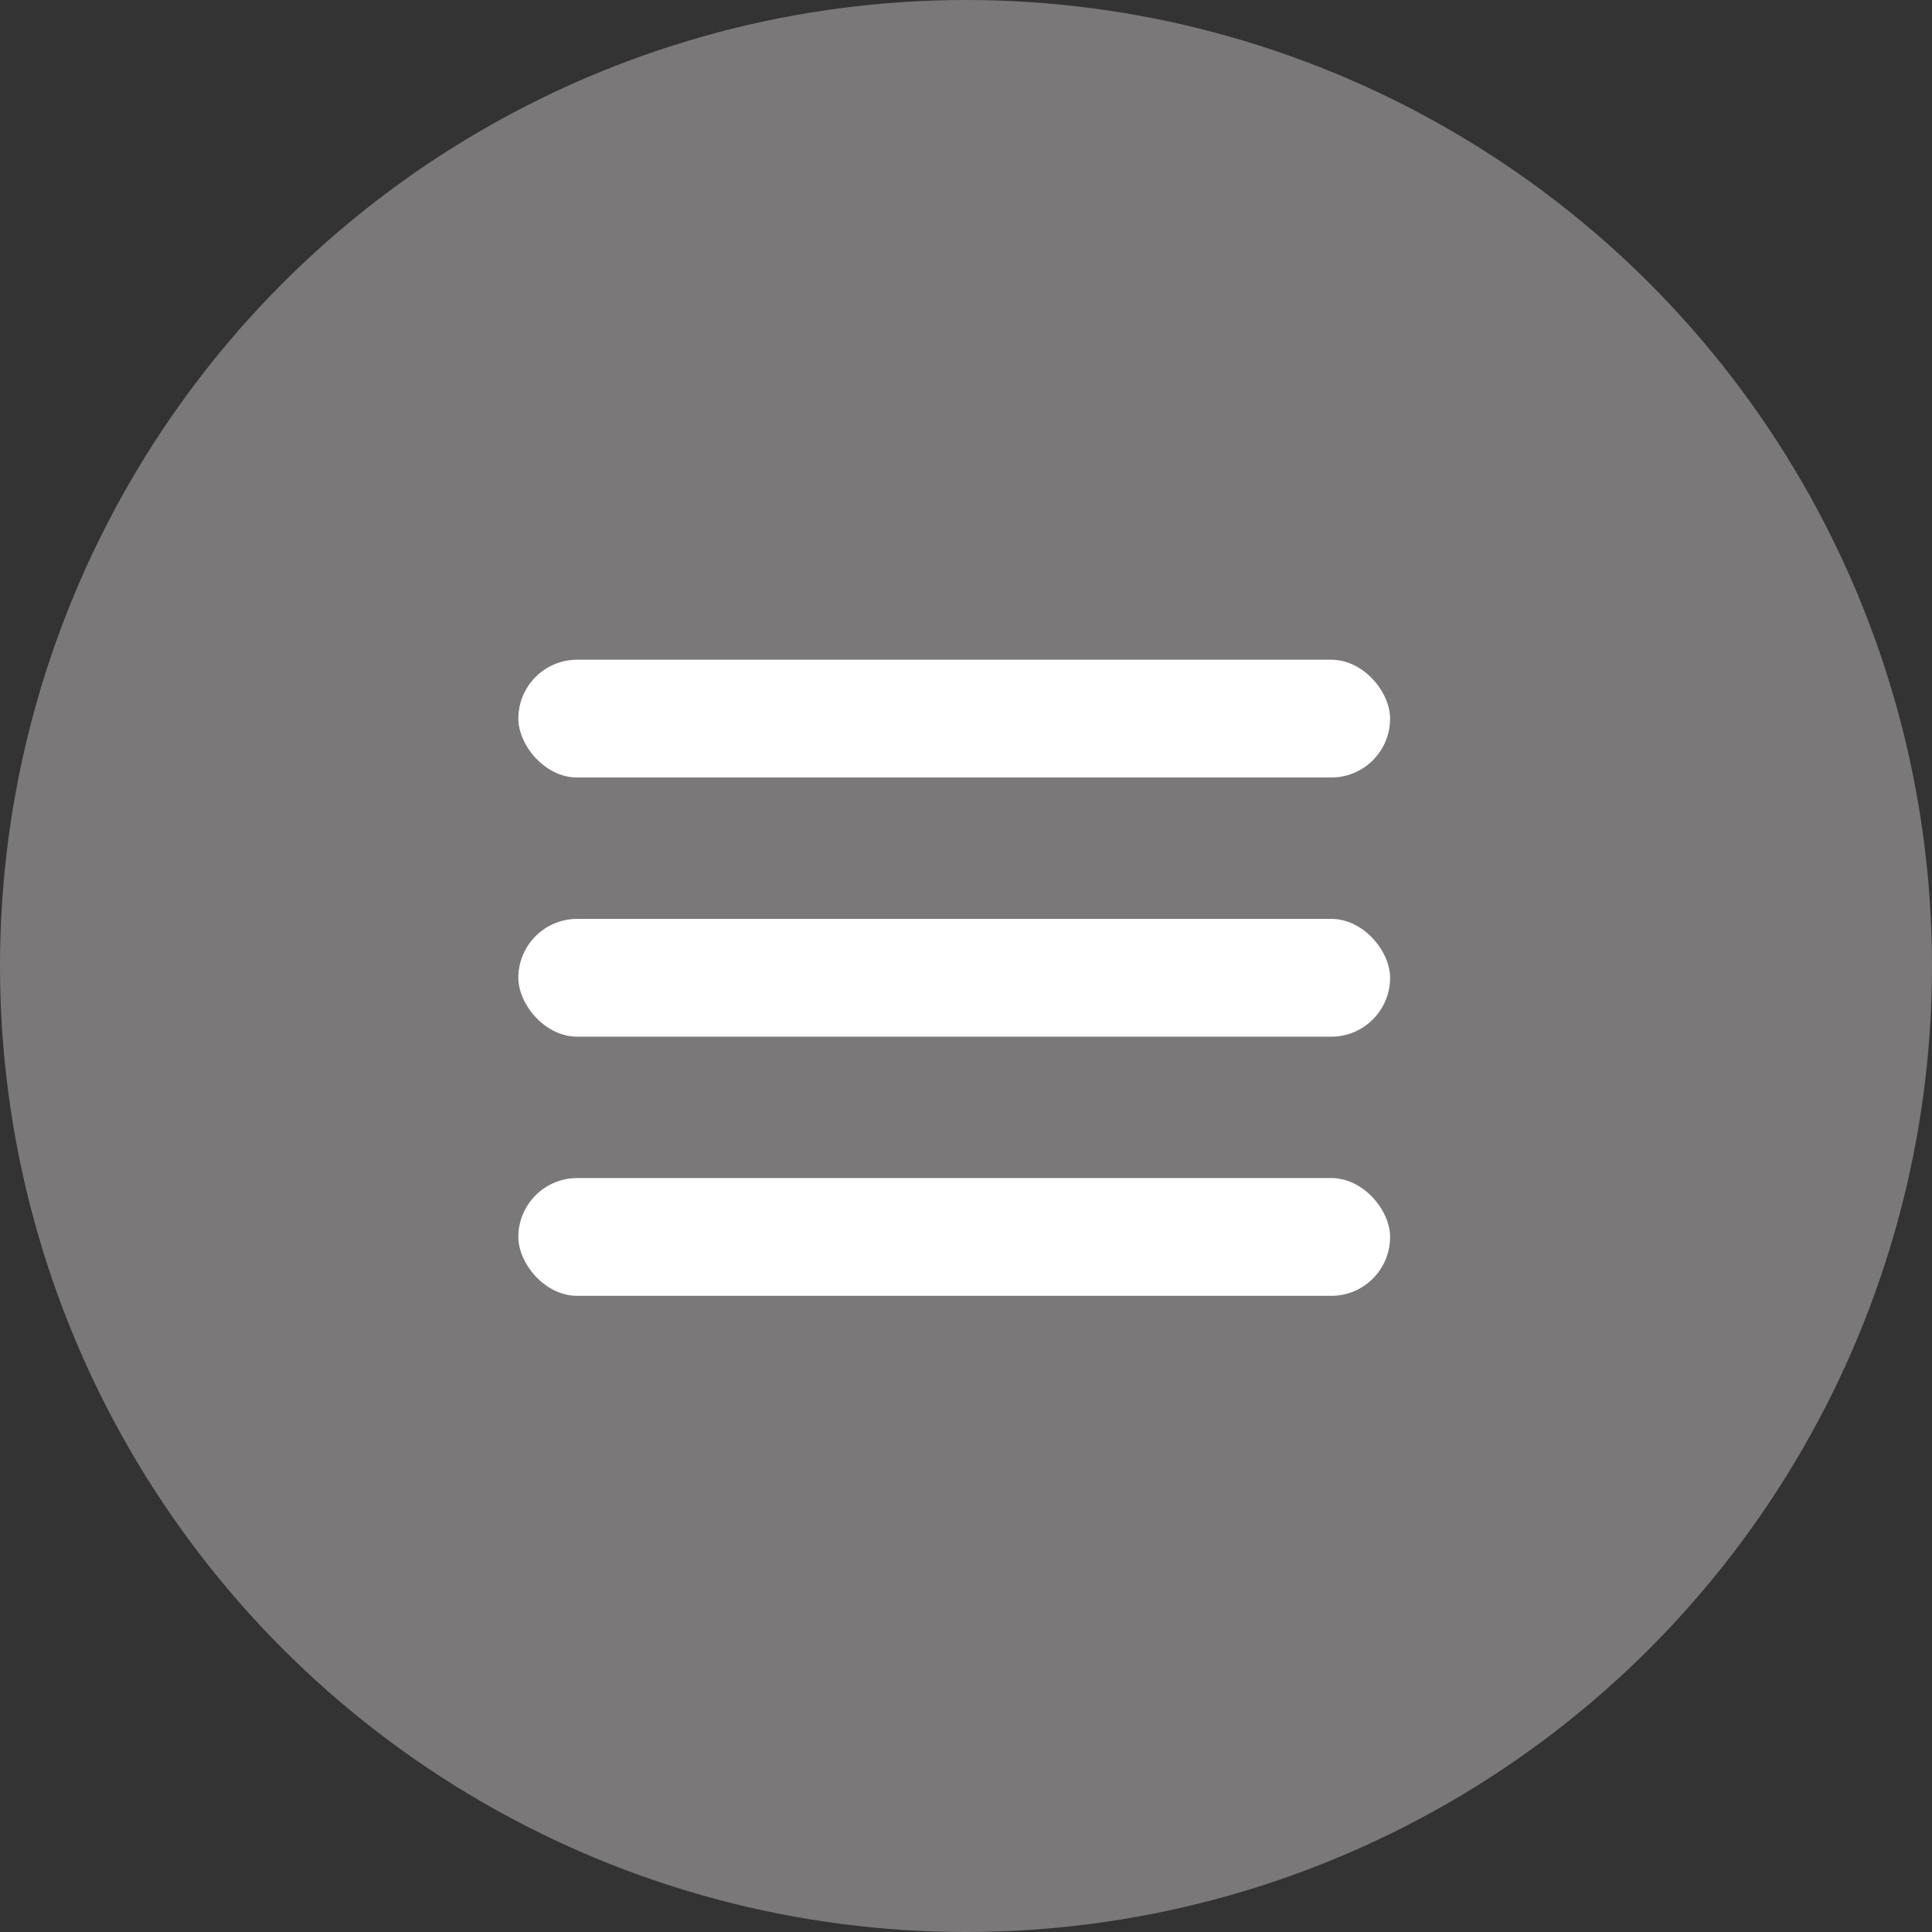 <?xml version="1.0" encoding="UTF-8"?> <svg xmlns="http://www.w3.org/2000/svg" width="82" height="82" viewBox="0 0 82 82" fill="none"><rect x="0" y="0" width="82" height="82" fill="#333333" stroke="none"/> <circle cx="41" cy="41" r="41" fill="#7B7879"></circle> <rect x="22" y="28" width="37" height="5" rx="2.5" fill="white"></rect> <rect x="22" y="39" width="37" height="5" rx="2.5" fill="white"></rect> <rect x="22" y="50" width="37" height="5" rx="2.5" fill="white"></rect> </svg> 